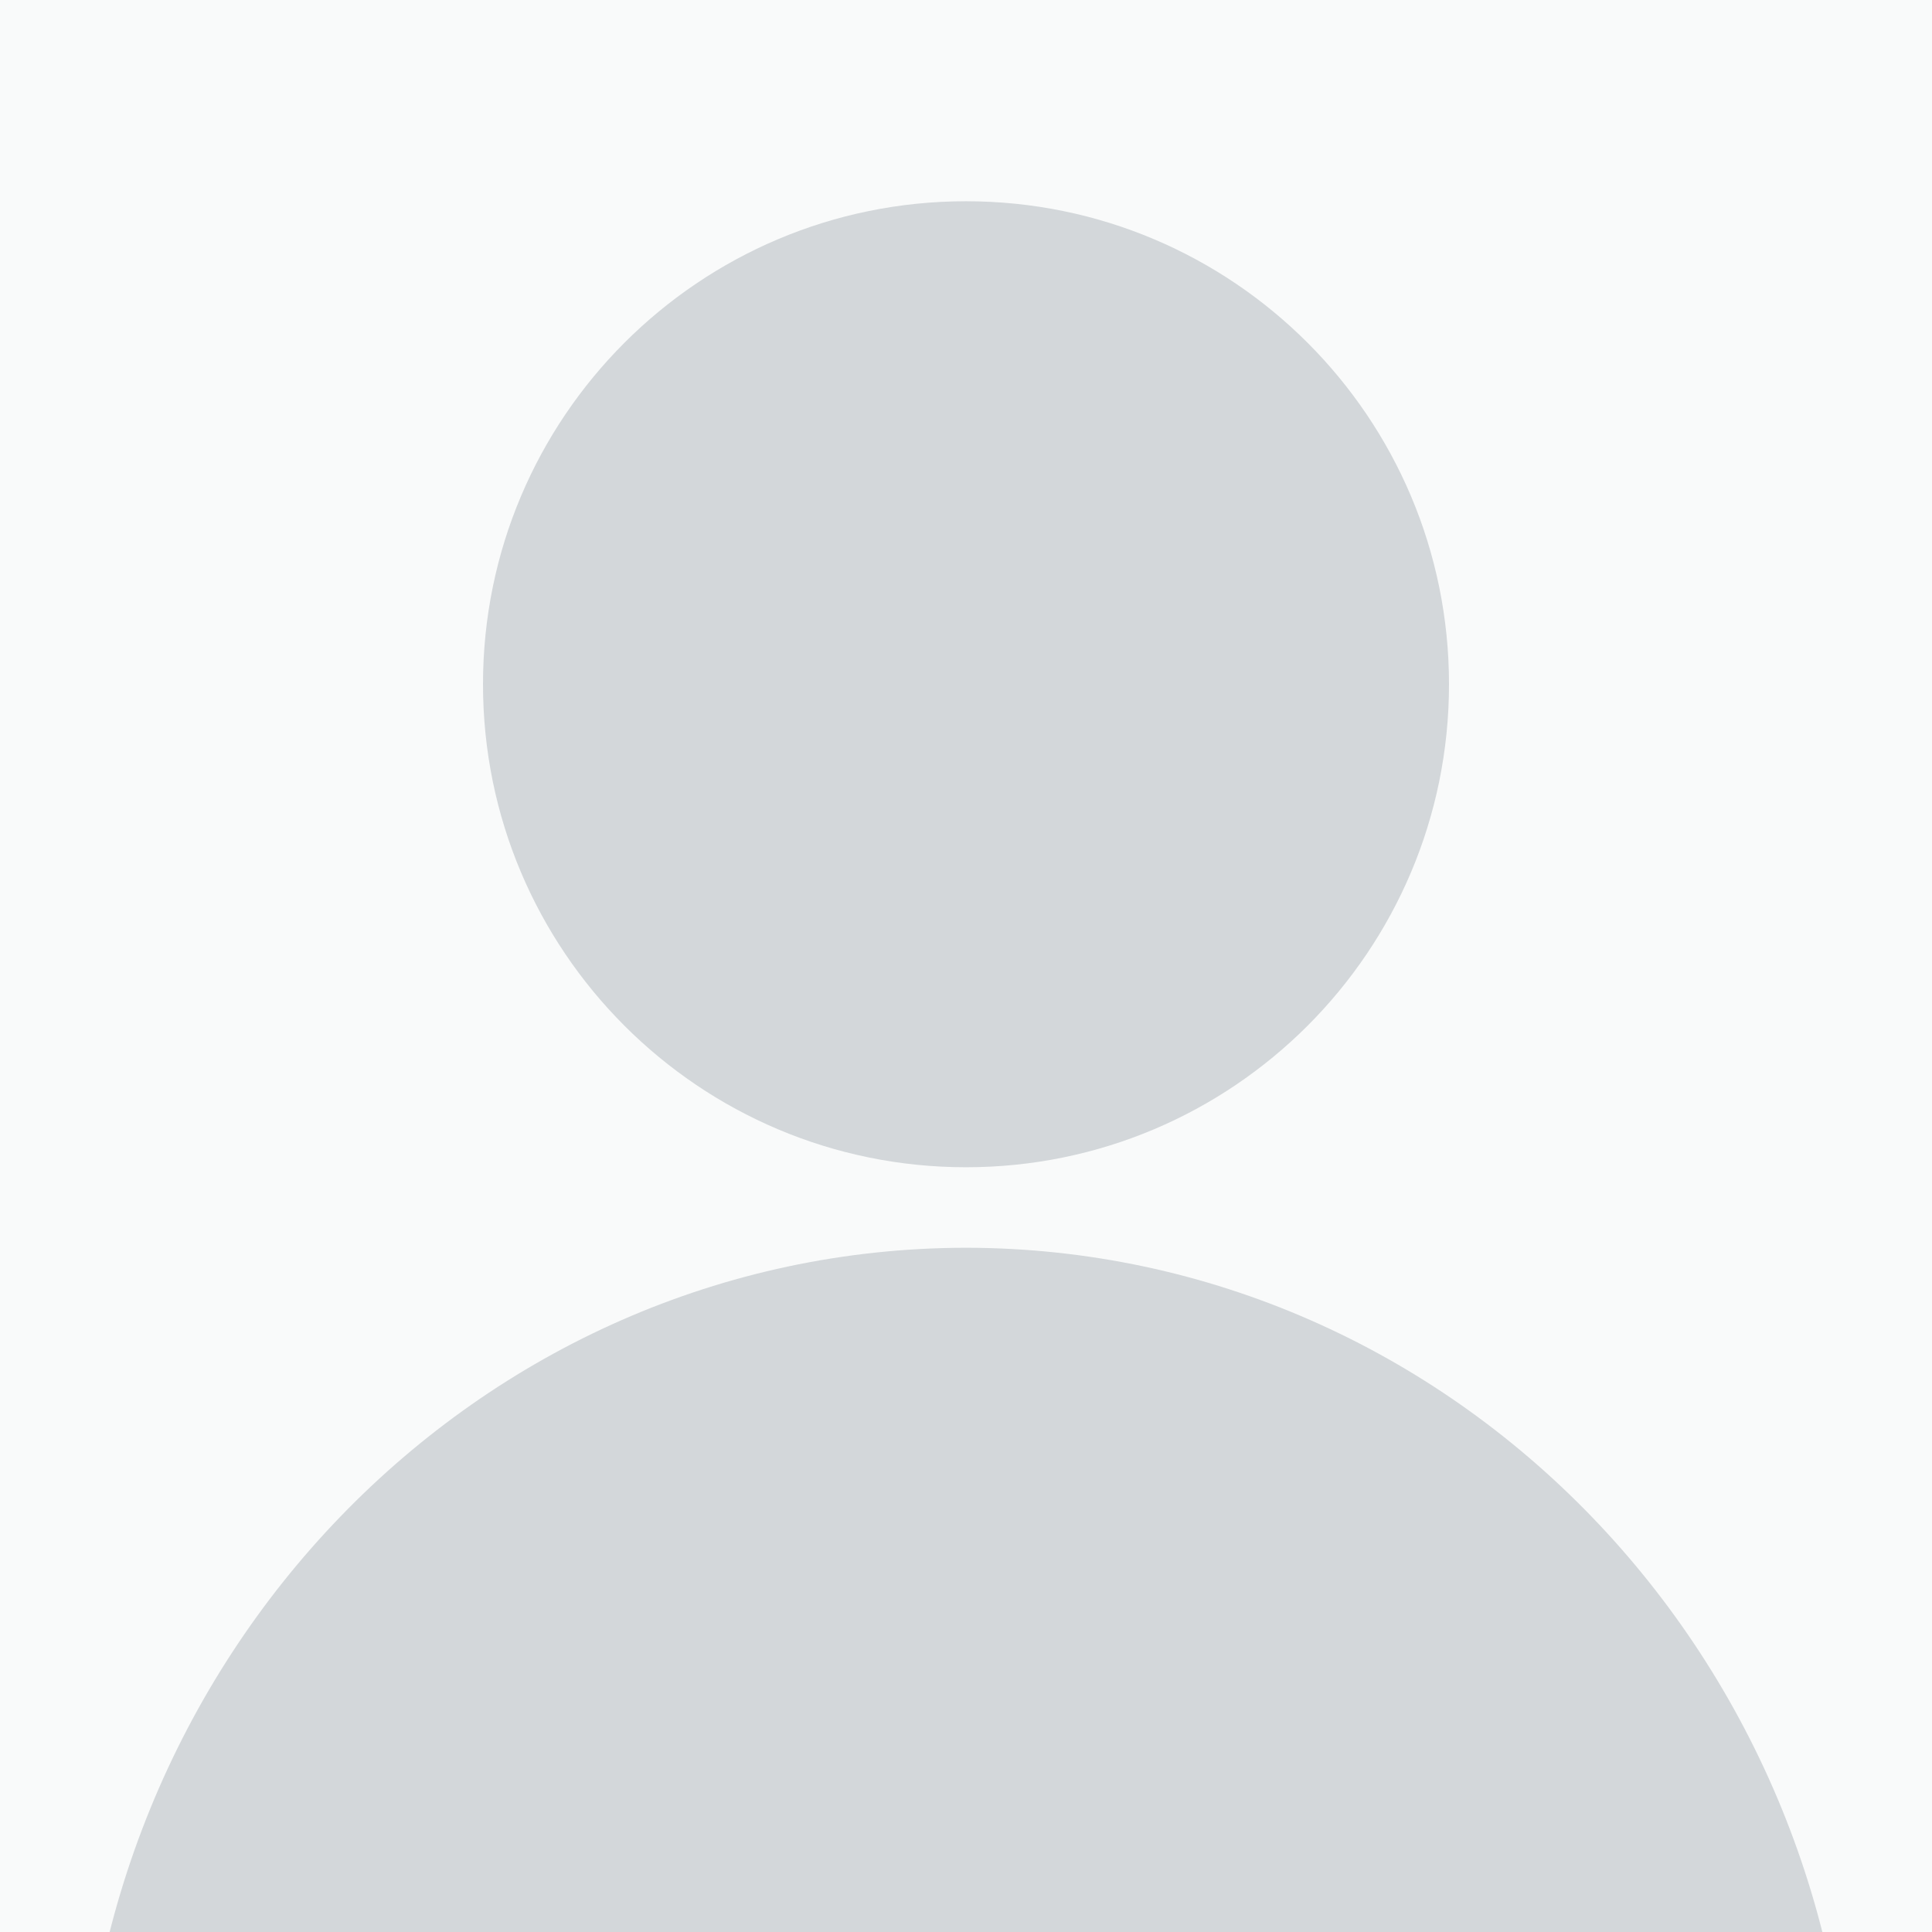 <svg width="48" height="48" viewBox="0 0 48 48" fill="none" xmlns="http://www.w3.org/2000/svg">
<rect x="0" y="0" width="48" height="48" fill="#333333" stroke="none"/>
<g clip-path="url(#clip0_2900_135)">
<rect width="48" height="48" fill="#F9FAFA"/>
<path d="M24 29C30.628 29 36 23.627 36 17C36 10.373 30.628 5 24 5C17.373 5 12 10.373 12 17C12 23.627 17.373 29 24 29Z" fill="#D3D7DA"/>
<path d="M24 31C11.856 31.015 2.014 41.214 2 53.8C2 54.463 2.518 55 3.158 55H44.842C45.481 55 46 54.463 46 53.8C45.986 41.214 36.145 31.015 24 31Z" fill="#D3D7DA"/>
</g>
<defs>
<clipPath id="clip0_2900_135">
<rect width="48" height="48" fill="white"/>
</clipPath>
</defs>
</svg>
